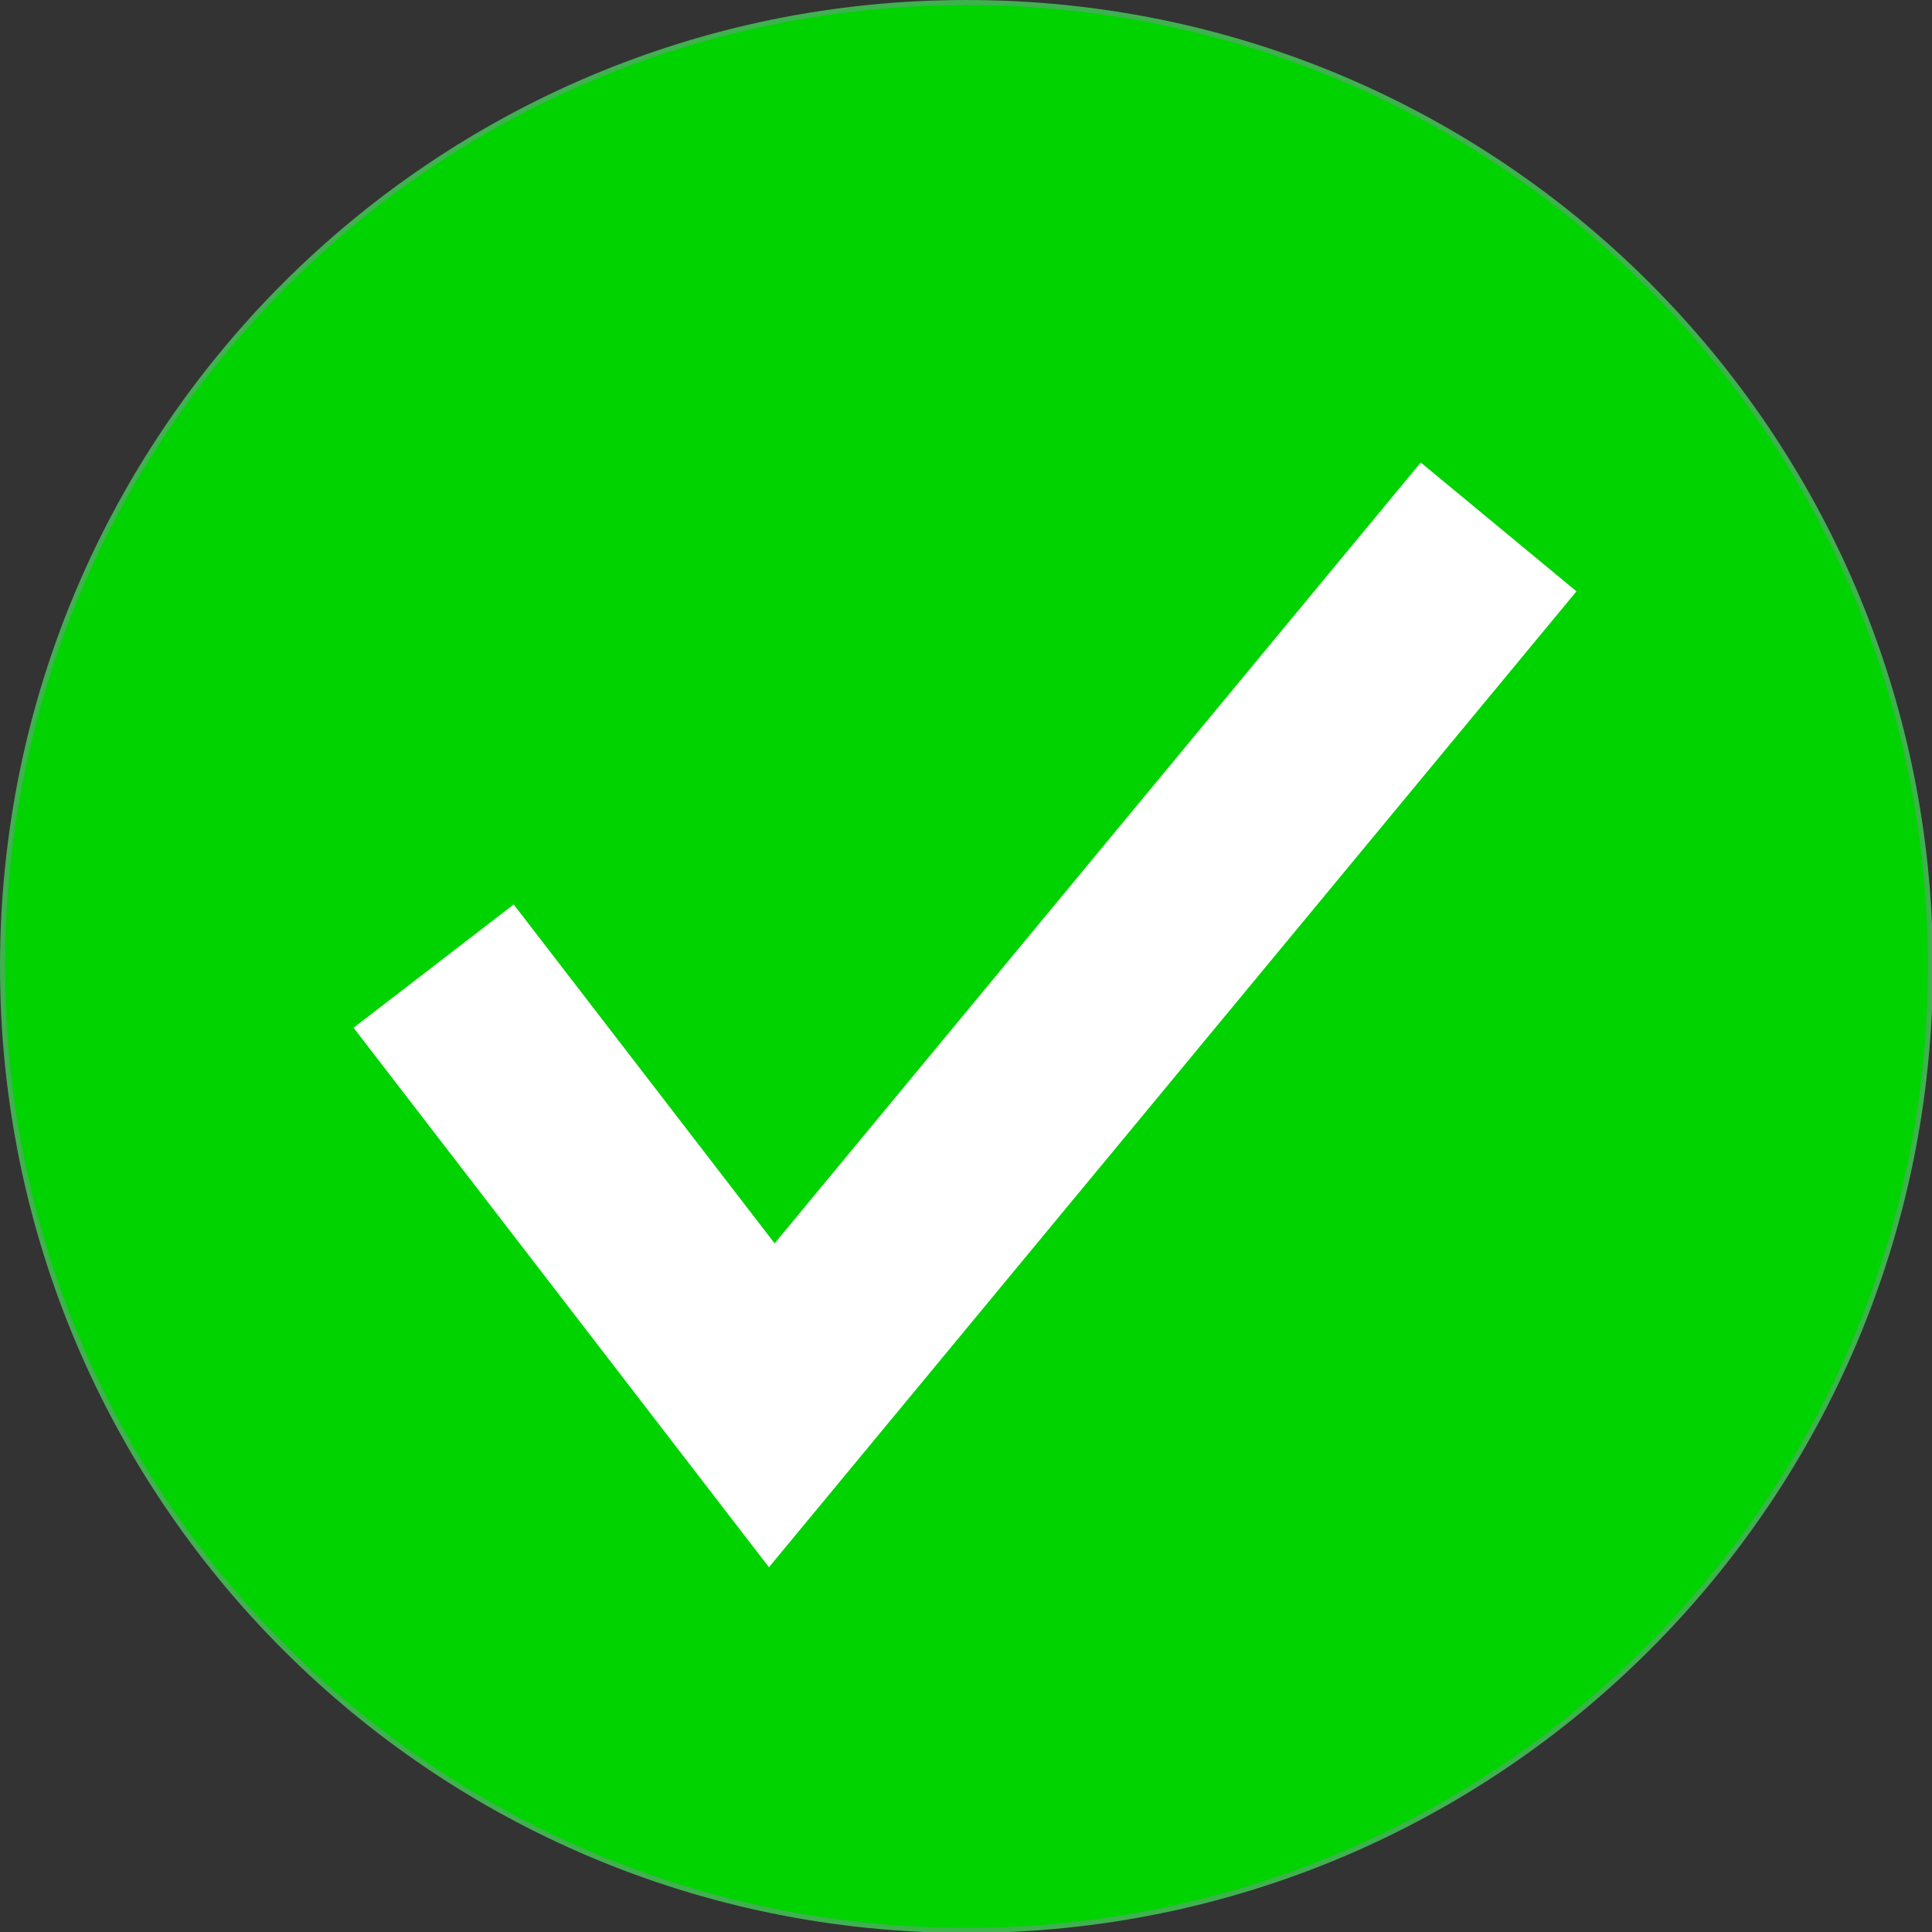<svg version="1.0" preserveAspectRatio="xMidYMid meet" height="500" viewBox="0 0 375 375" zoomAndPan="magnify" width="500" xmlns:xlink="http://www.w3.org/1999/xlink" xmlns="http://www.w3.org/2000/svg"><rect x="0" y="0" width="375" height="375" fill="#333333" stroke="none"/><defs><clipPath id="4e39d663f7"><path clip-rule="nonzero" d="M 115.406 112.5 L 259.406 112.5 L 259.406 262.5 L 115.406 262.5 Z M 115.406 112.5"></path></clipPath></defs><g clip-path="url(#4e39d663f7)"><path fill-rule="nonzero" fill-opacity="1" d="M 253.895 112.961 L 247.426 117.391 C 213.609 140.543 178.98 188.477 161.703 227.445 C 159.035 223.707 158.23 222.469 155.645 218.312 C 145.082 204.035 131.691 191.781 125.336 187.254 L 115.406 191.406 L 115.723 191.996 C 122.574 199.508 134.605 216.172 152.734 252.902 C 153.848 254.488 155.031 256.043 156.383 257.496 C 159.93 261.301 163.566 262.098 165.996 262.098 C 172.918 262.098 177 256.629 179.809 250.227 C 197.969 182.773 240.875 136.34 259.434 120.434 Z M 253.895 112.961" fill="#99b83c"></path></g><path stroke-miterlimit="10" stroke-opacity="1" stroke-width="1" stroke="#3fb24f" d="M 191.224 381.946 C 85.889 381.946 0.502 296.555 0.502 191.224 C 0.502 85.889 85.889 0.502 191.224 0.502 C 296.555 0.502 381.946 85.889 381.946 191.224 C 381.946 296.555 296.555 381.946 191.224 381.946 Z M 191.224 381.946" stroke-linejoin="miter" fill-rule="nonzero" fill="#00d300" fill-opacity="1" transform="matrix(0.981, 0, 0, 0.981, 0, 0)" stroke-linecap="butt"></path><path fill-rule="nonzero" fill-opacity="1" d="M 149.25 304.203 L 68.629 199.488 L 99.711 175.559 L 150.355 241.336 L 275.766 89.773 L 305.988 114.777 Z M 149.25 304.203" fill="#ffffff"></path></svg>